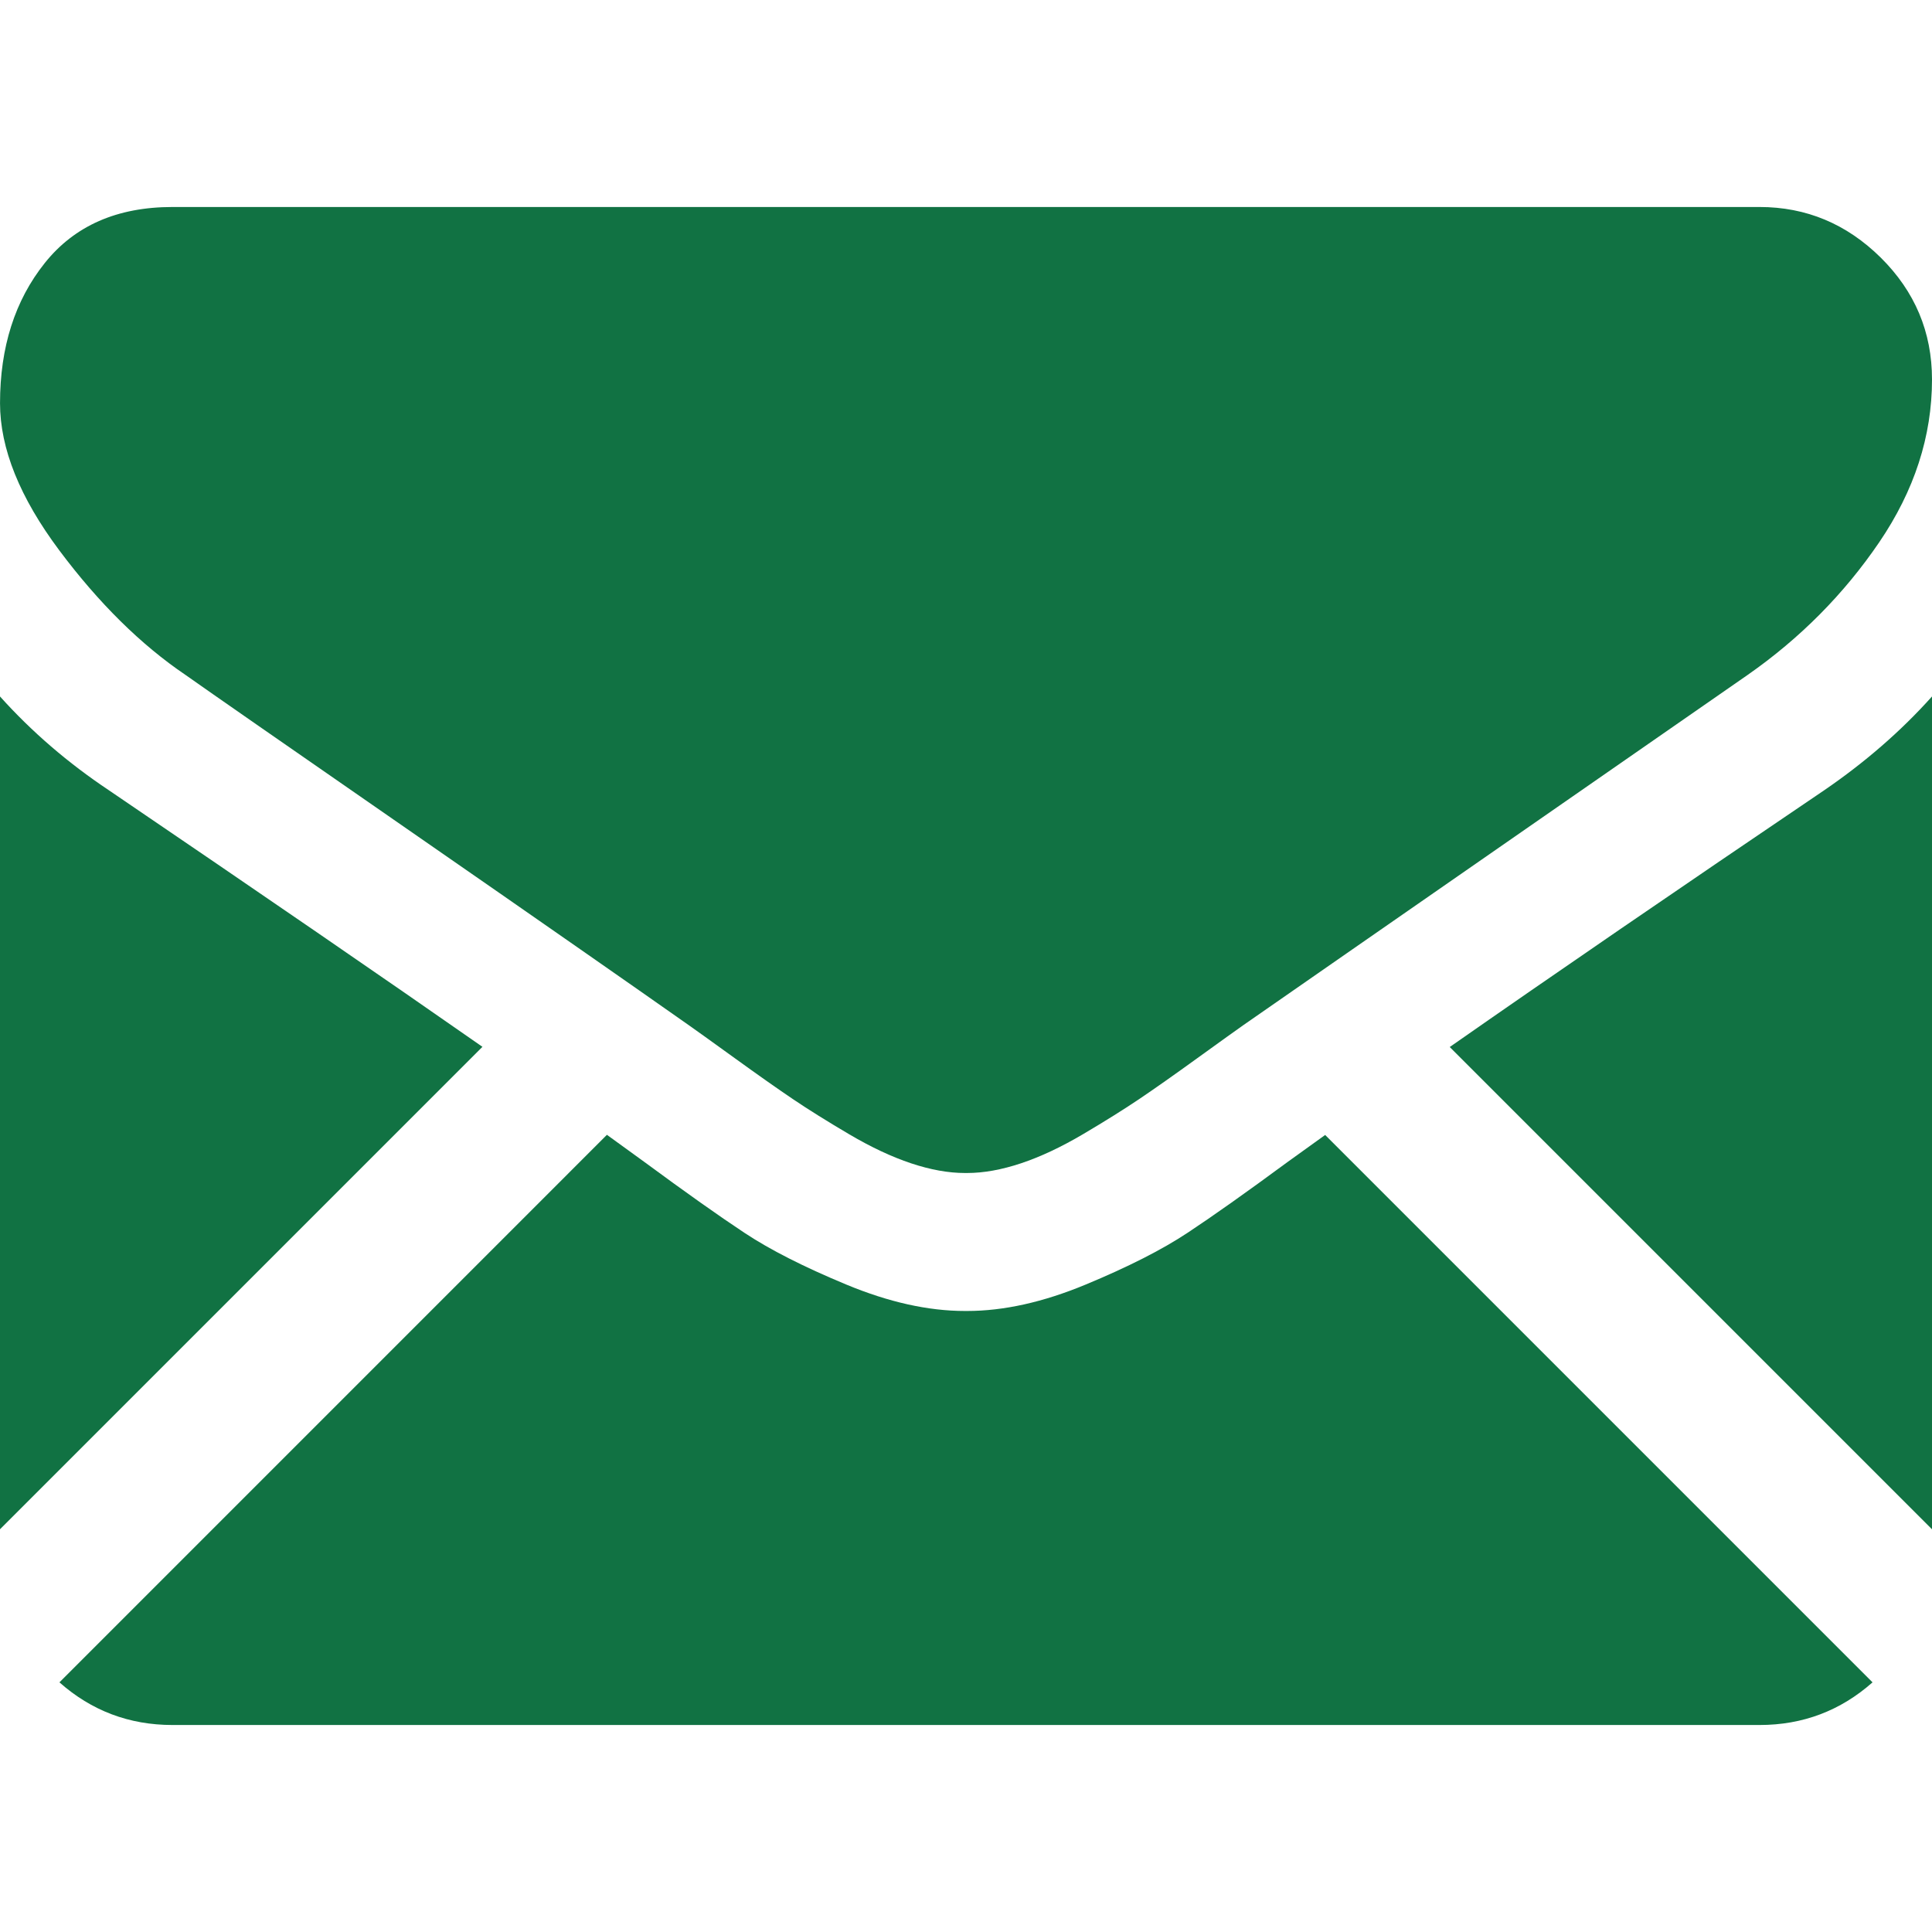 <?xml version="1.0" encoding="UTF-8"?> <!-- Generator: Adobe Illustrator 23.0.1, SVG Export Plug-In . SVG Version: 6.00 Build 0) --> <svg xmlns="http://www.w3.org/2000/svg" xmlns:xlink="http://www.w3.org/1999/xlink" id="Layer_1" x="0px" y="0px" width="512px" height="512px" viewBox="0 0 512 512" xml:space="preserve"> <g> <g> <path fill="#117243" d="M466.282,457.144c11.509,0,21.481-3.8,29.959-11.304L351.183,300.777c-3.48,2.492-6.854,4.916-10.04,7.22 c-10.855,7.998-19.666,14.239-26.431,18.711c-6.764,4.482-15.764,9.051-26.999,13.716c-11.242,4.67-21.716,6.998-31.431,6.998 h-0.284h-0.284c-9.717,0-20.19-2.327-31.431-6.998c-11.241-4.665-20.241-9.233-26.999-13.716 c-6.764-4.472-15.57-10.712-26.431-18.711c-3.027-2.219-6.383-4.653-10.012-7.259L15.752,445.84 c8.477,7.503,18.456,11.304,29.964,11.304L466.282,457.144L466.282,457.144z"></path> <path fill="#117243" d="M28.86,209.43C18.006,202.193,8.38,193.906,0,184.57v220.702l127.853-127.853 C102.275,259.562,69.32,236.925,28.86,209.43z"></path> <path fill="#117243" d="M483.429,209.43c-38.916,26.34-71.992,49.016-99.231,68.04L512,405.277V184.57 C503.806,193.718,494.283,202,483.429,209.43z"></path> <path fill="#117243" d="M466.282,54.856H45.717c-14.672,0-25.953,4.955-33.855,14.854C3.953,79.614,0.006,91.999,0.006,106.853 c0,11.998,5.239,24.998,15.712,39.004c10.473,14,21.618,24.997,33.428,32.996c6.474,4.574,25.999,18.148,58.574,40.716 c17.585,12.186,32.877,22.807,46.018,31.972c11.201,7.805,20.861,14.564,28.837,20.172c0.916,0.642,2.356,1.672,4.267,3.039 c2.059,1.479,4.665,3.356,7.879,5.677c6.19,4.477,11.332,8.096,15.428,10.86c4.09,2.765,9.046,5.854,14.859,9.285 c5.809,3.425,11.288,6.001,16.43,7.714c5.143,1.712,9.905,2.571,14.285,2.571h0.284h0.284c4.379,0,9.141-0.859,14.286-2.571 c5.141-1.713,10.616-4.283,16.429-7.714c5.808-3.43,10.757-6.526,14.86-9.285c4.096-2.765,9.238-6.382,15.429-10.86 c3.208-2.321,5.813-4.199,7.872-5.672c1.912-1.372,3.351-2.395,4.272-3.043c6.213-4.323,15.896-11.054,28.913-20.093 c23.687-16.458,58.572-40.682,104.801-72.767c13.904-9.711,25.519-21.43,34.855-35.14C507.328,130.002,512,115.62,512,100.572 c0-12.572-4.53-23.33-13.57-32.29C489.38,59.333,478.663,54.856,466.282,54.856z"></path> </g> </g> </svg> 